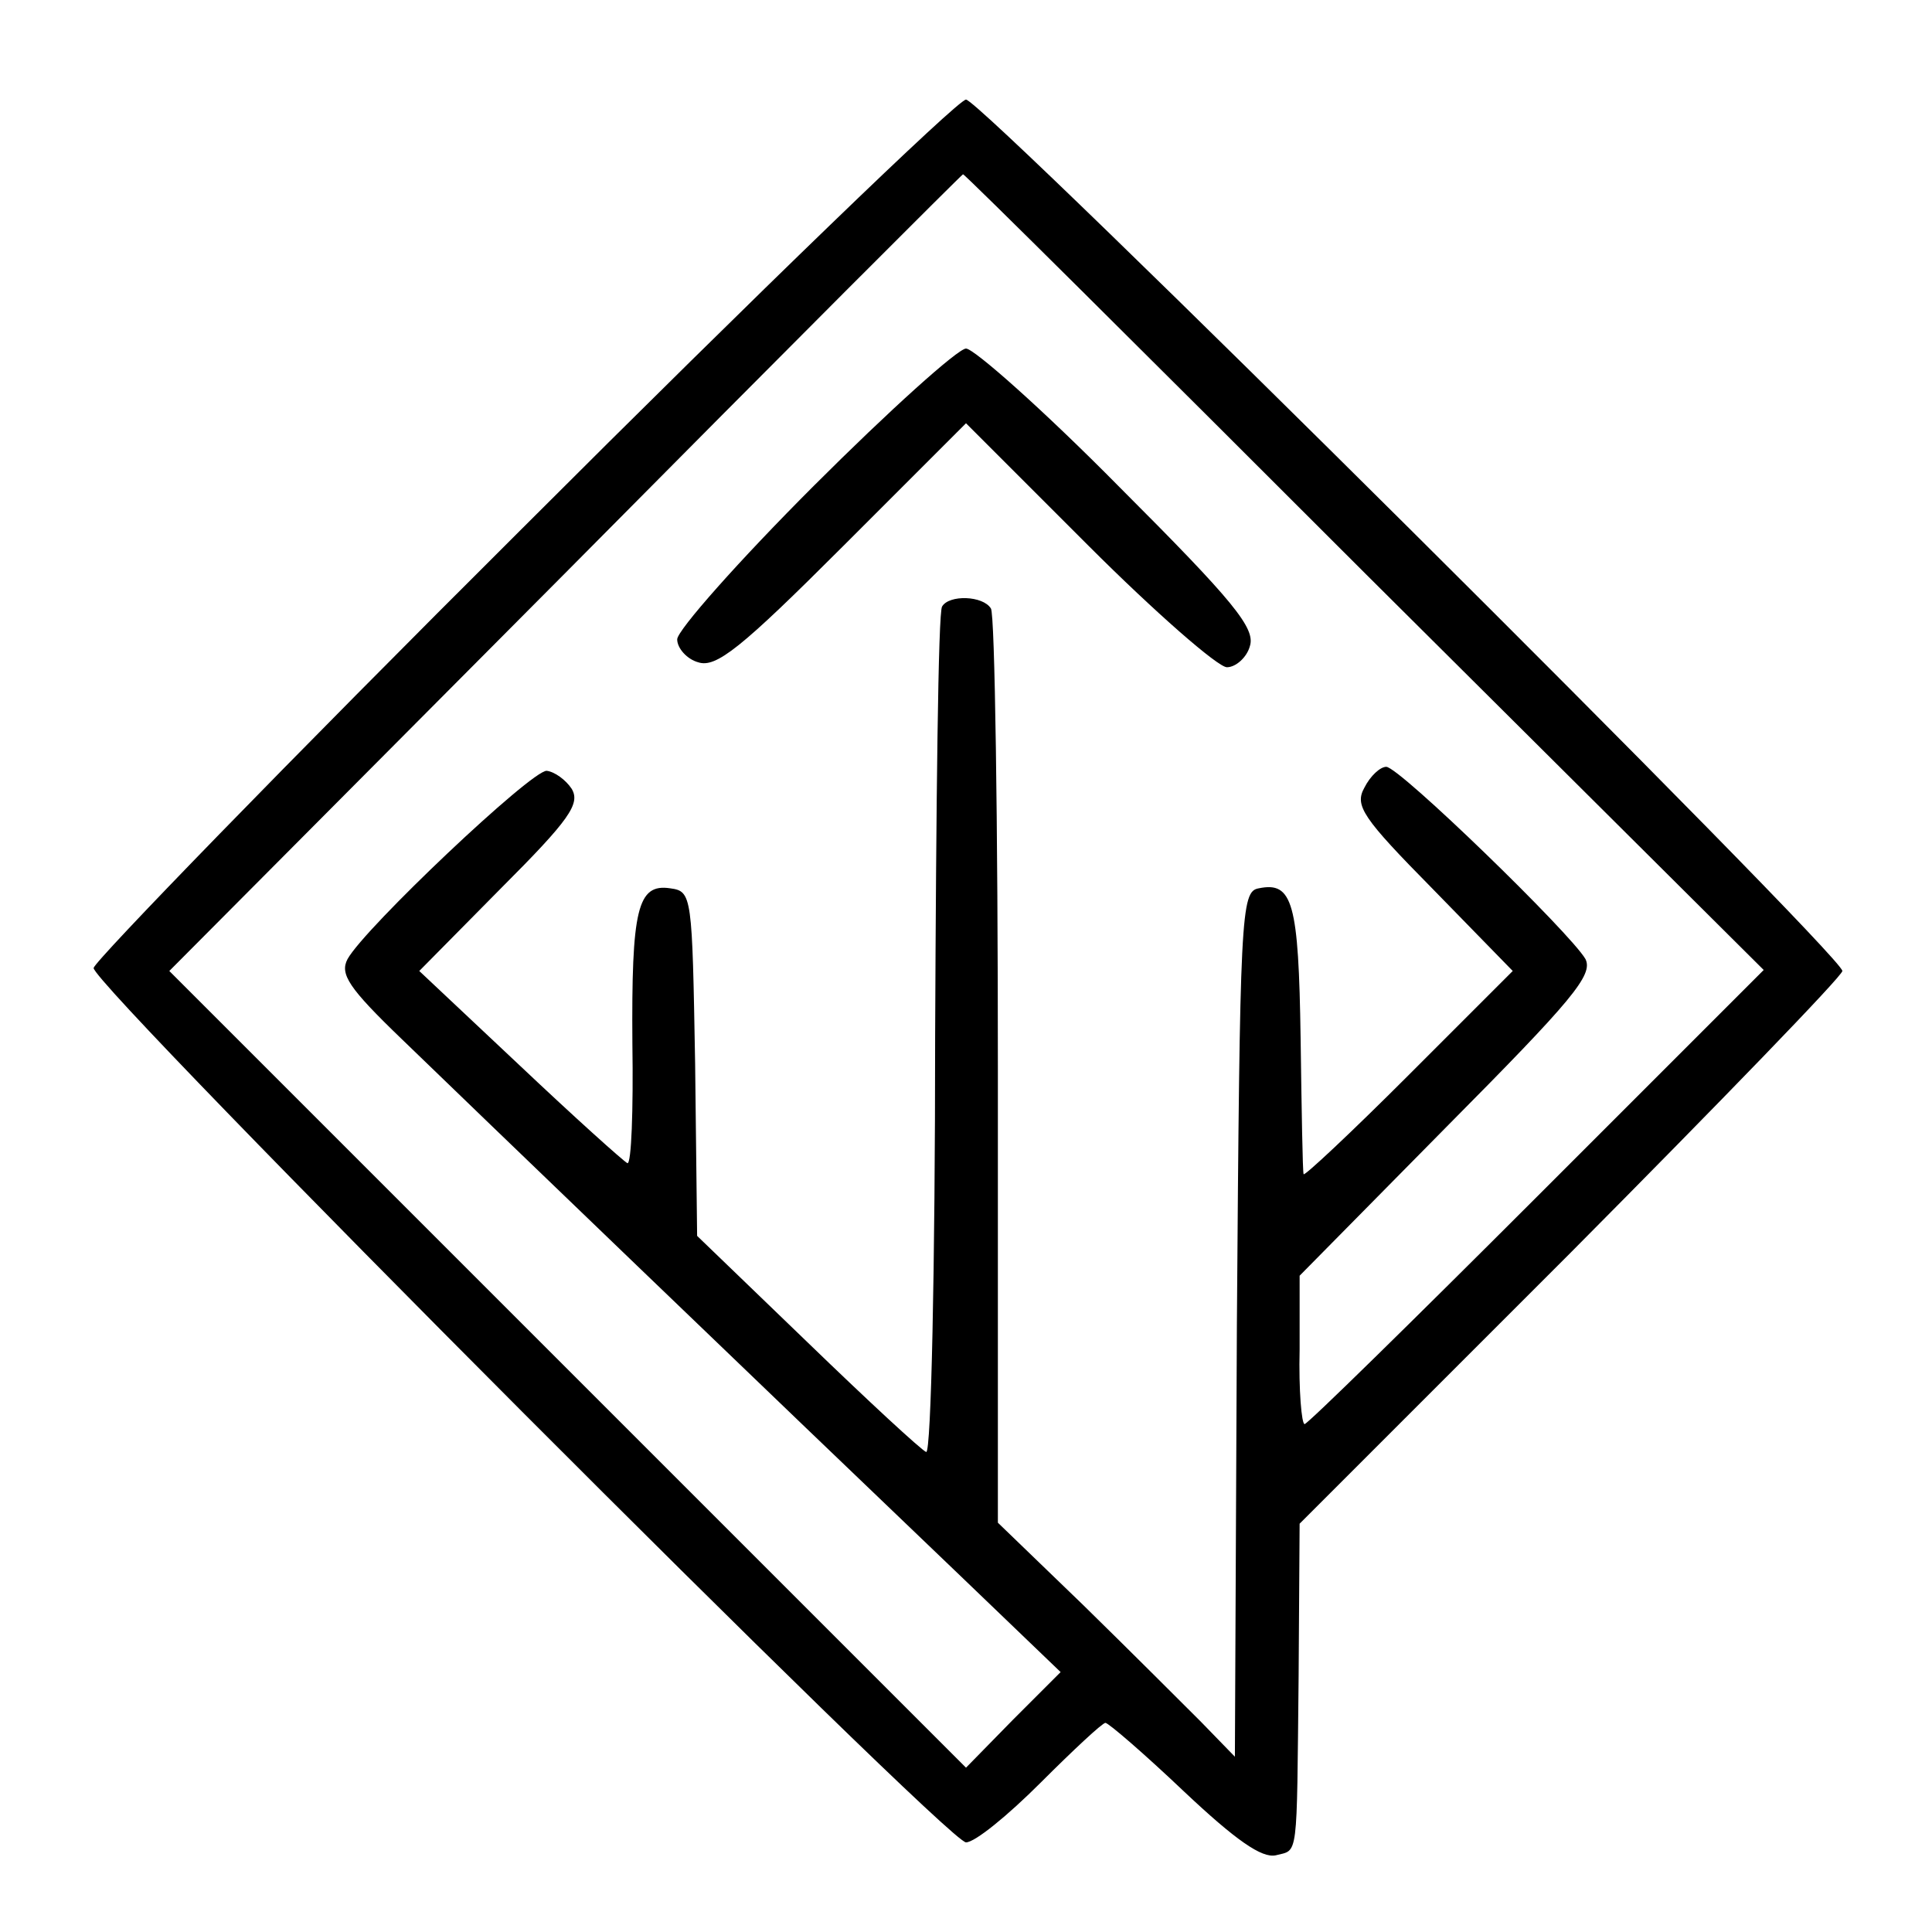 <?xml version="1.0" standalone="no"?>
<!DOCTYPE svg PUBLIC "-//W3C//DTD SVG 20010904//EN"
 "http://www.w3.org/TR/2001/REC-SVG-20010904/DTD/svg10.dtd">
<svg version="1.0" xmlns="http://www.w3.org/2000/svg"
 width="194pt" height="194pt" viewBox="0 0 194 194"
 preserveAspectRatio="xMidYMid meet">
<g transform="translate(0,194) scale(0.1,-0.1)"
fill="#000000" stroke="none">
<path d="M525 1410 c-237 -236 -430 -435 -431 -442 -1 -18 857 -878 876 -878
9 0 42 27 75 60 33 33 62 60 65 60 3 0 39 -31 79 -69 52 -49 78 -67 92 -64 23
6 21 -7 23 180 l1 153 273 273 c149 150 272 277 272 282 0 16 -864 875 -880
875 -8 0 -208 -193 -445 -430z m845 -45 l401 -399 -228 -228 c-125 -125 -230
-228 -233 -228 -3 0 -6 34 -5 75 l0 74 148 150 c126 127 147 152 139 168 -15
26 -187 193 -200 193 -6 0 -16 -9 -22 -21 -10 -18 -2 -30 69 -102 l80 -82
-105 -105 c-57 -57 -105 -102 -105 -99 -1 2 -2 64 -3 136 -2 137 -8 158 -42
151 -18 -3 -19 -24 -22 -438 l-2 -434 -34 35 c-18 18 -71 71 -118 117 l-86 83
0 454 c0 249 -3 459 -7 464 -8 13 -42 14 -49 2 -4 -5 -6 -199 -7 -431 0 -232
-4 -420 -9 -418 -5 2 -58 51 -119 110 l-111 107 -2 173 c-3 169 -3 173 -25
176 -33 5 -39 -21 -38 -156 1 -67 -1 -121 -5 -120 -4 2 -53 46 -108 98 l-101
95 82 83 c69 69 80 85 71 100 -6 9 -17 17 -25 18 -15 1 -183 -158 -200 -189
-8 -15 1 -29 54 -80 65 -63 379 -365 562 -540 l100 -96 -48 -48 -47 -48 -400
400 -400 400 398 400 c218 220 398 400 399 400 2 0 183 -180 403 -400z"/>
<path d="M817 1452 c-75 -75 -137 -145 -137 -154 0 -9 10 -20 21 -23 18 -6 43
14 145 116 l124 124 123 -123 c67 -67 130 -122 139 -122 9 0 20 10 23 21 6 18
-16 45 -131 160 -76 77 -146 139 -154 139 -8 0 -77 -62 -153 -138z"/>
</g>
</svg>
